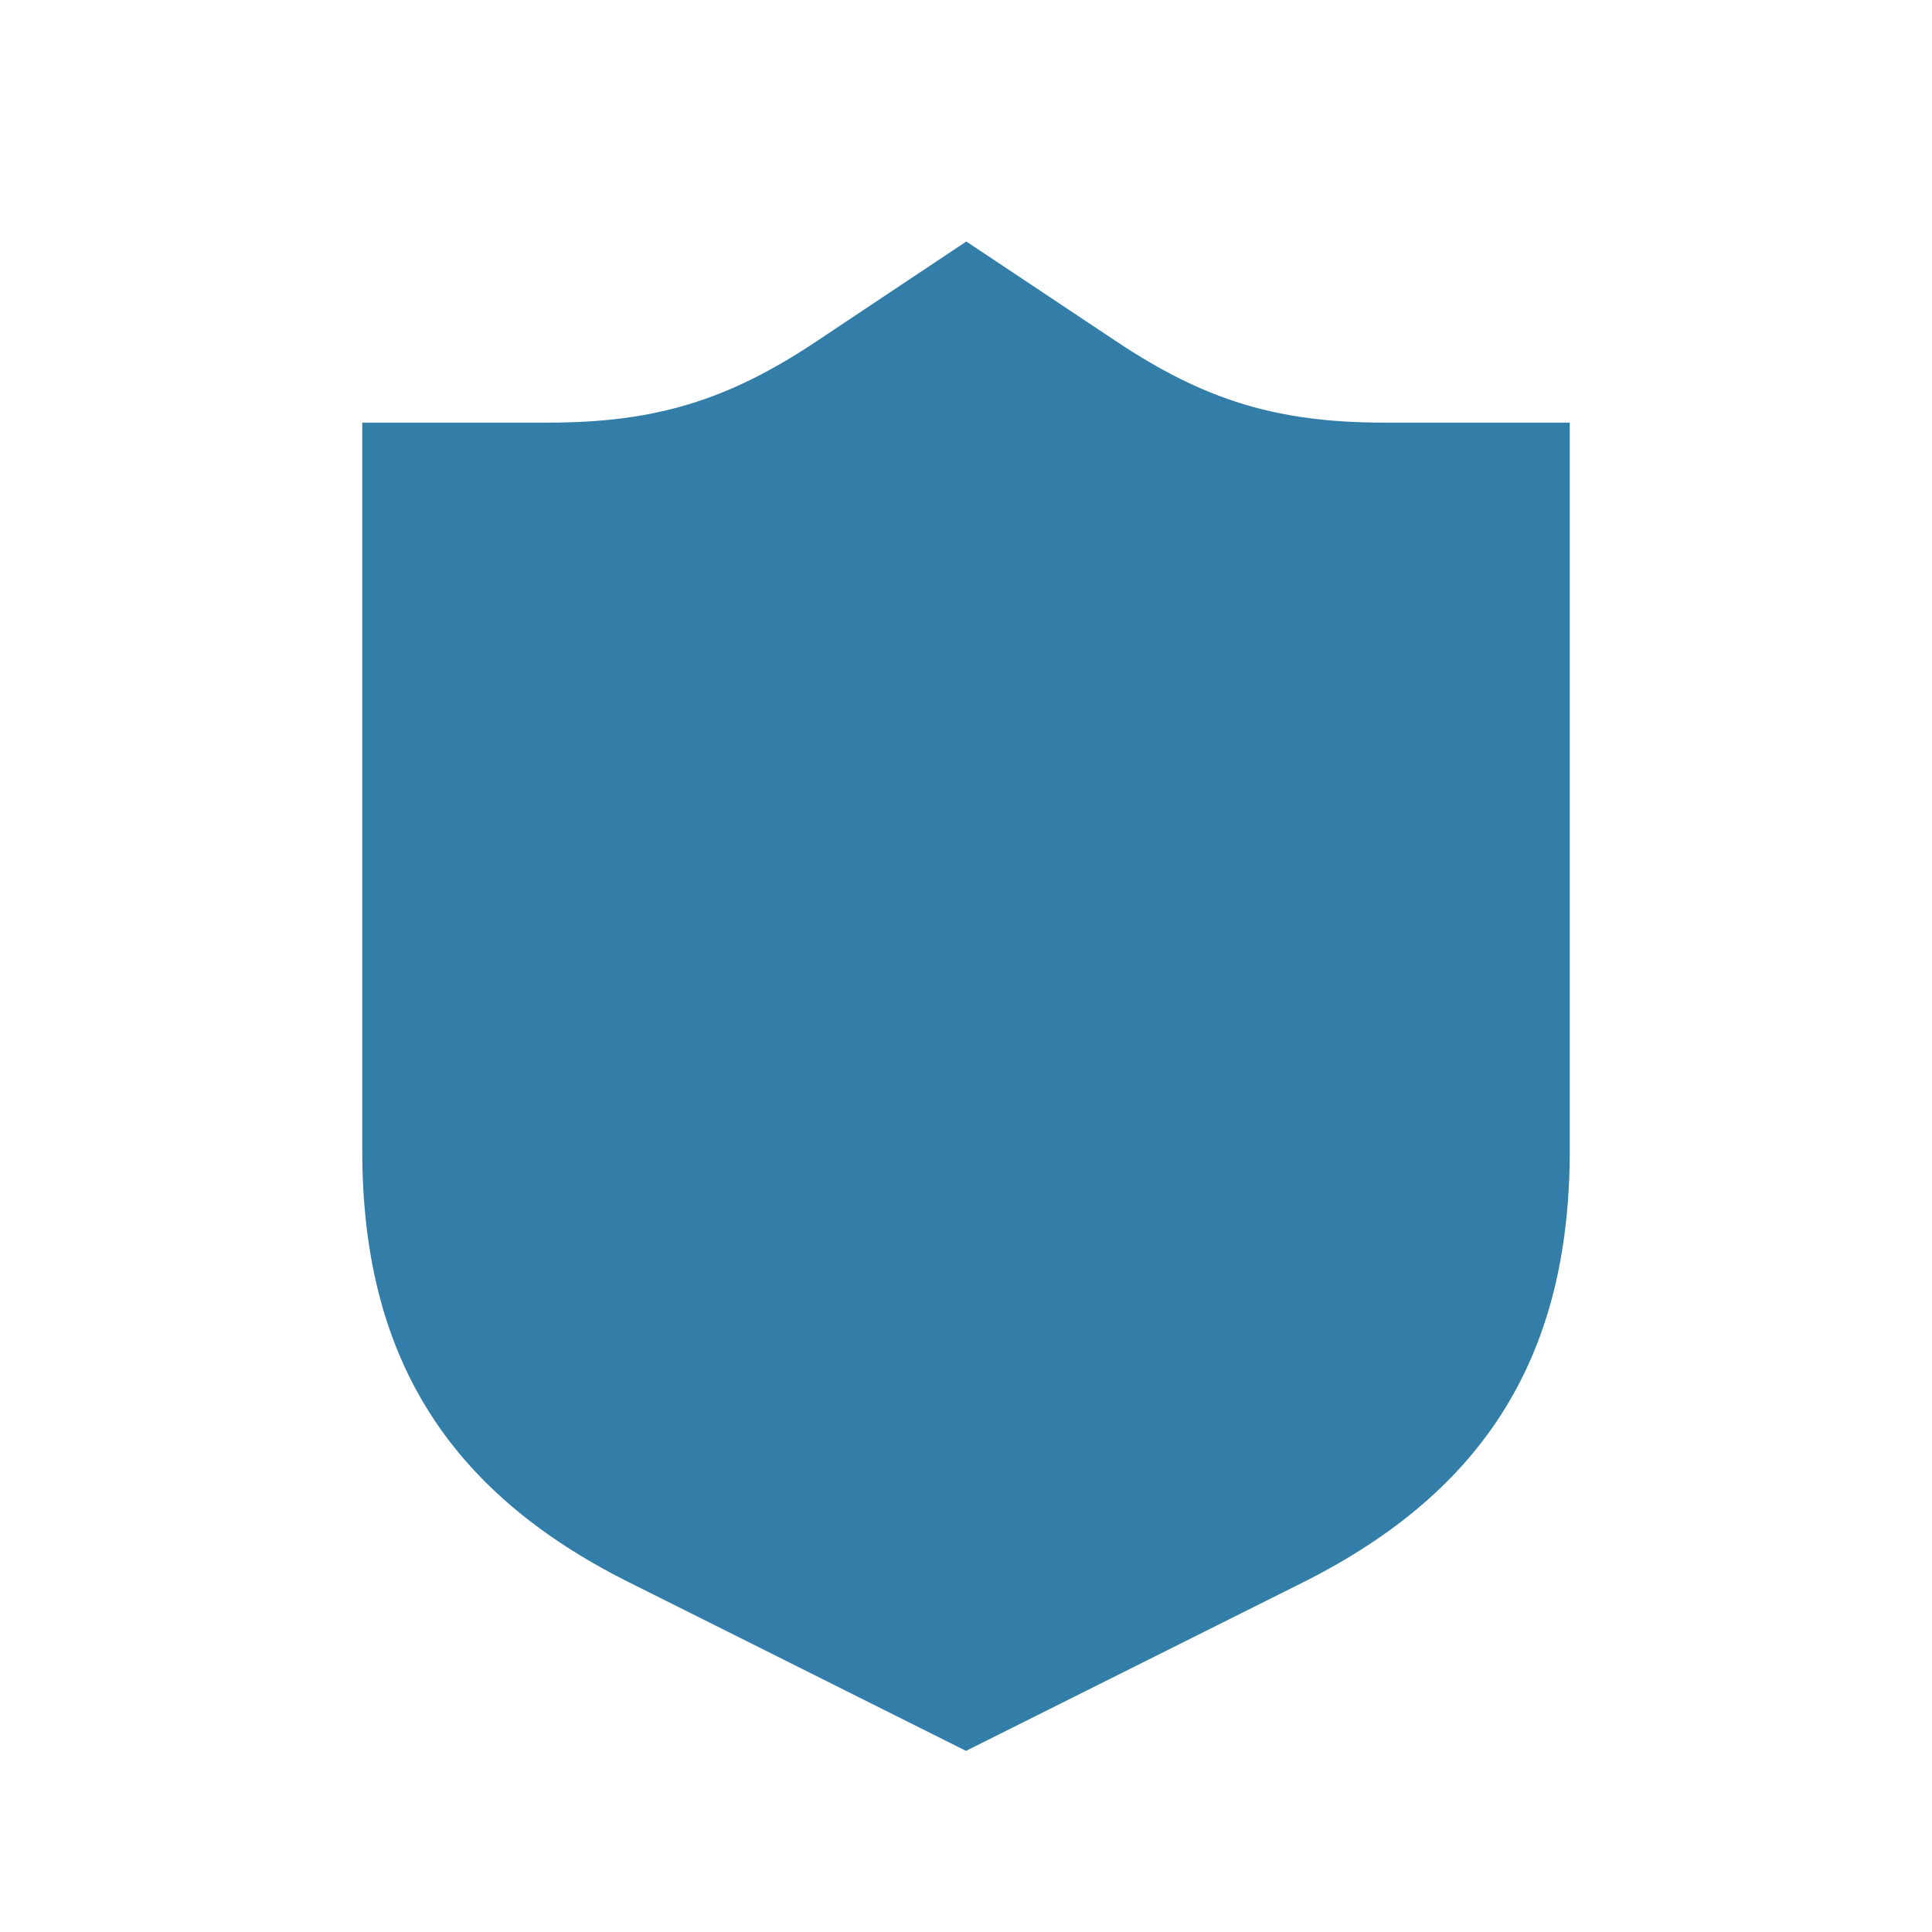 <svg xmlns="http://www.w3.org/2000/svg" viewBox="0 0 20 20" fill="#337ea9"><path d="M16.25 4.375v7.534c0 2.116-.872 3.525-2.762 4.472L10 18.125l-3.487-1.744c-1.894-.947-2.763-2.356-2.763-4.472V4.375h1.925c1.103 0 1.856-.228 2.775-.84L10.003 2.5l1.553 1.034c.919.613 1.672.841 2.775.841h1.925z" fill="#337ea9"></path></svg>